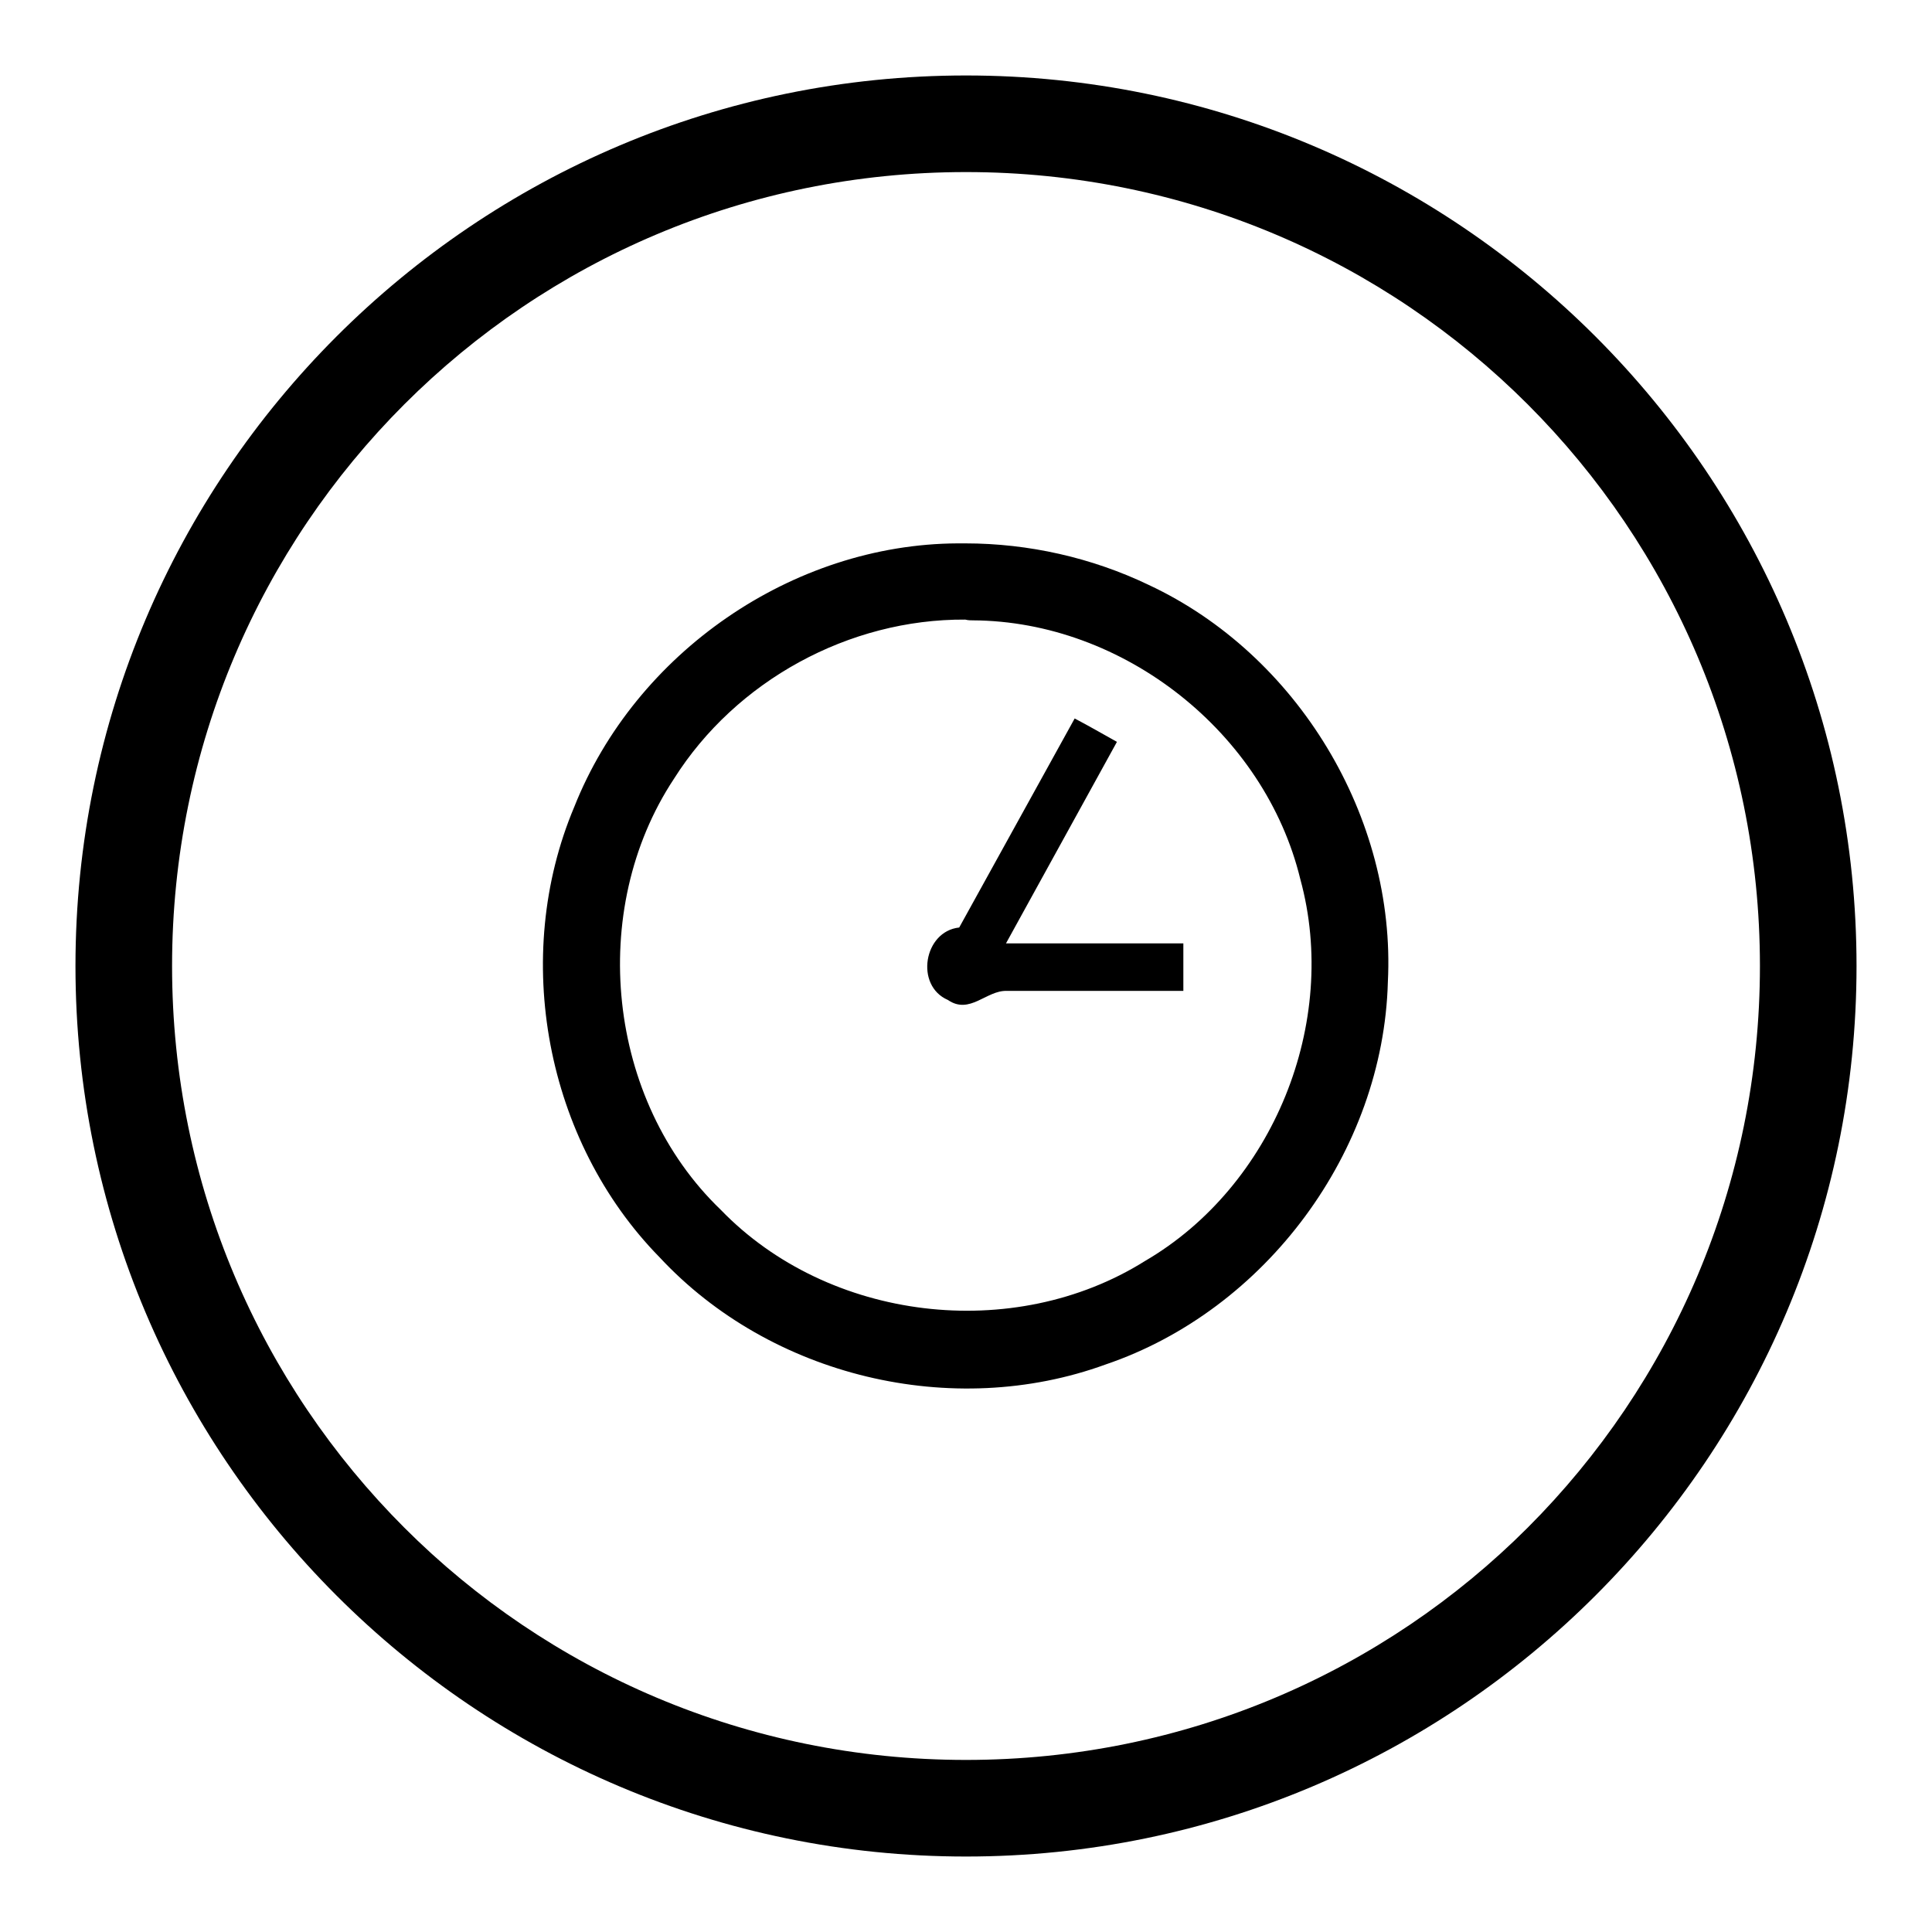 <?xml version="1.0" encoding="utf-8"?>
<!-- Svg Vector Icons : http://www.onlinewebfonts.com/icon -->
<!DOCTYPE svg PUBLIC "-//W3C//DTD SVG 1.1//EN" "http://www.w3.org/Graphics/SVG/1.1/DTD/svg11.dtd">
<svg version="1.1" xmlns="http://www.w3.org/2000/svg" xmlns:xlink="http://www.w3.org/1999/xlink" x="0px" y="0px" viewBox="0 0 256 256" enable-background="new 0 0 256 256" xml:space="preserve">
<g><g><path fill="#000000" d="M128,10C62.9,10,10,62.9,10,128c0,65.1,52.9,118,118,118c65.1,0,118-52.9,118-118C246,62.9,193.1,10,128,10z M128,22.8c58.2,0,105.2,47,105.2,105.2S186.2,233.2,128,233.2c-58.2,0-105.2-47-105.2-105.2S69.8,22.8,128,22.8z M126.9,72c-21.9,0.1-42.7,14.5-50.8,34.9c-8.4,19.9-3.8,44.3,11.3,59.7c14.7,15.8,38.8,21.6,59.1,14.2c21.2-7.2,36.8-28.2,37.4-50.7c1.1-21.8-12-43.4-31.7-52.6c-7.5-3.6-15.9-5.5-24.3-5.5C127.6,72,127.3,72,126.9,72z M128.9,82.2c20,0.1,38.7,14.9,43.4,34.3c5.2,19-3.6,40.7-20.6,50.6c-17.4,10.9-41.9,8-56.2-6.8c-15.1-14.5-17.7-39.7-6.2-57.1c8.2-13,23.2-21.2,38.6-21.1C128.3,82.2,128.6,82.2,128.9,82.2z M142.4,95.2c-5.1,9.2-10.2,18.5-15.3,27.7c-4.7,0.5-5.9,7.7-1.5,9.6c2.9,2,5.1-1.3,7.8-1.2h23.4V125h-23.5c4.9-8.9,9.8-17.8,14.7-26.7C146.2,97.3,144.3,96.2,142.4,95.2z"/></g></g>
</svg>